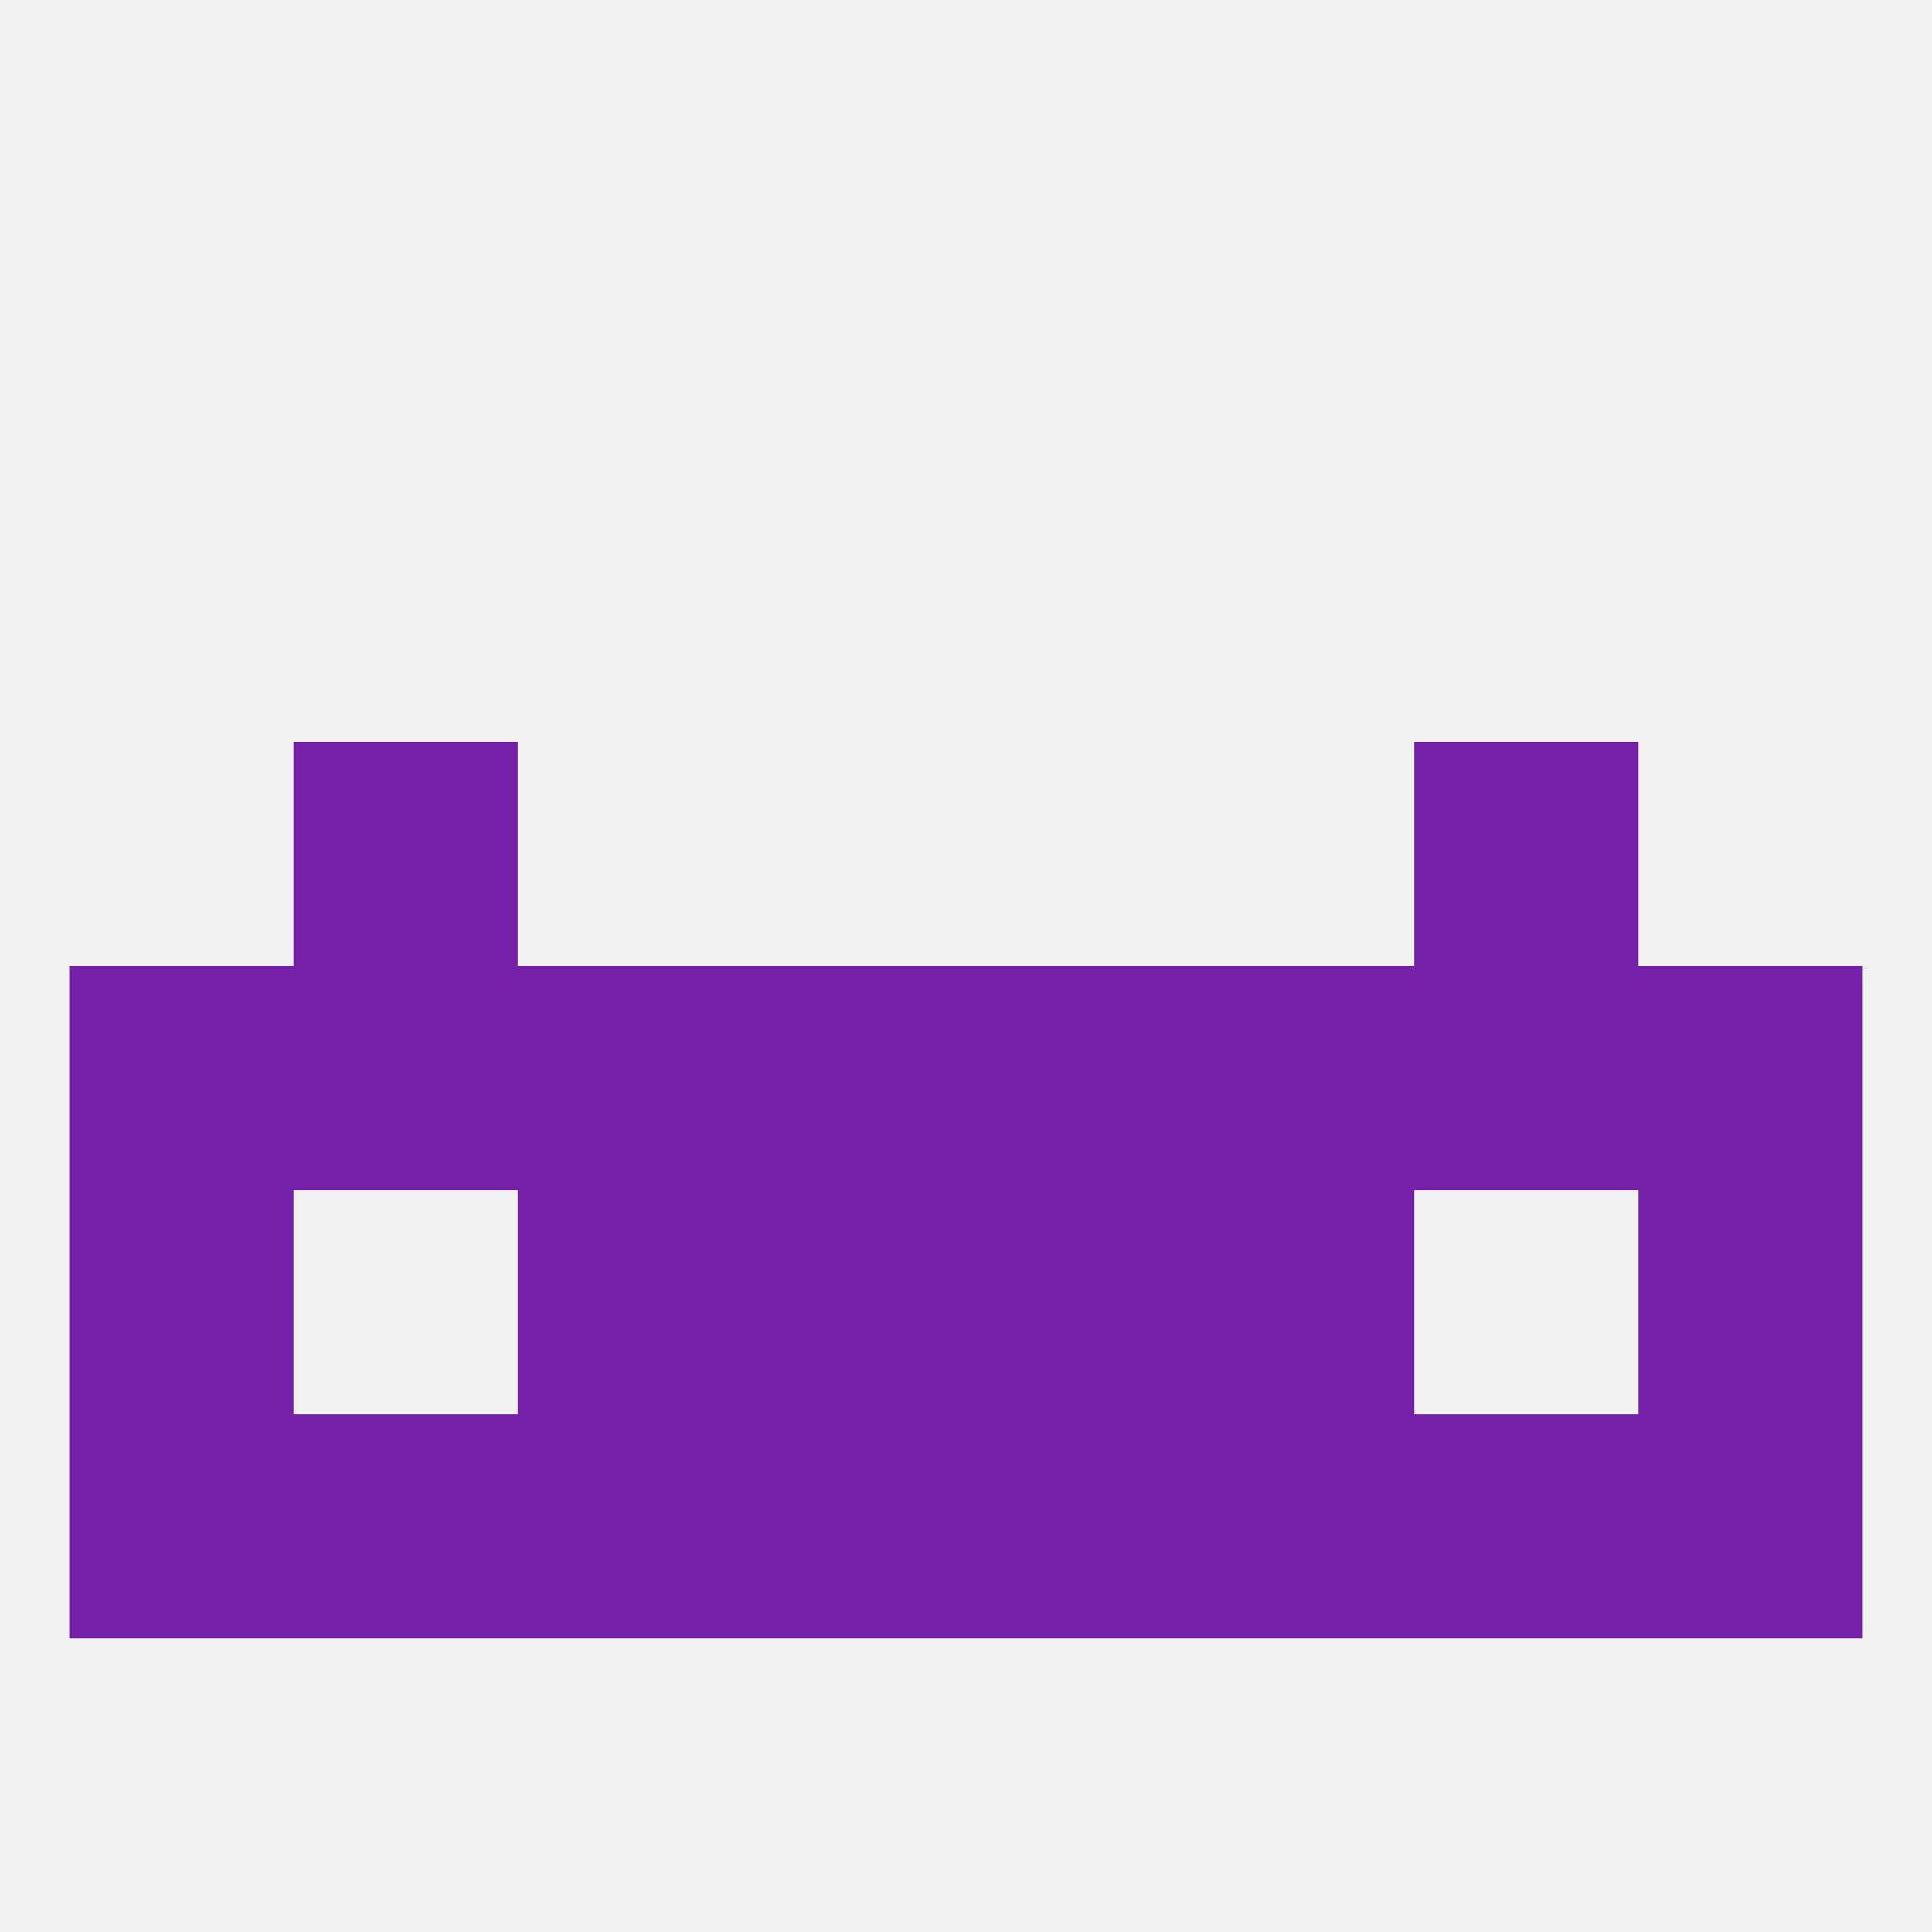 
<!--   <?xml version="1.0"?> -->
<svg version="1.1" baseprofile="full" xmlns="http://www.w3.org/2000/svg" xmlns:xlink="http://www.w3.org/1999/xlink" xmlns:ev="http://www.w3.org/2001/xml-events" width="250" height="250" viewBox="0 0 250 250" >
	<rect width="100%" height="100%" fill="rgba(240,240,240,255)"/>

	<rect x="38" y="96" width="29" height="29" fill="rgba(117,33,170,255)"/>
	<rect x="183" y="96" width="29" height="29" fill="rgba(117,33,170,255)"/>
	<rect x="96" y="154" width="29" height="29" fill="rgba(117,33,170,255)"/>
	<rect x="125" y="154" width="29" height="29" fill="rgba(117,33,170,255)"/>
	<rect x="9" y="154" width="29" height="29" fill="rgba(117,33,170,255)"/>
	<rect x="212" y="154" width="29" height="29" fill="rgba(117,33,170,255)"/>
	<rect x="67" y="154" width="29" height="29" fill="rgba(117,33,170,255)"/>
	<rect x="154" y="154" width="29" height="29" fill="rgba(117,33,170,255)"/>
	<rect x="96" y="183" width="29" height="29" fill="rgba(117,33,170,255)"/>
	<rect x="38" y="183" width="29" height="29" fill="rgba(117,33,170,255)"/>
	<rect x="154" y="183" width="29" height="29" fill="rgba(117,33,170,255)"/>
	<rect x="125" y="183" width="29" height="29" fill="rgba(117,33,170,255)"/>
	<rect x="9" y="183" width="29" height="29" fill="rgba(117,33,170,255)"/>
	<rect x="212" y="183" width="29" height="29" fill="rgba(117,33,170,255)"/>
	<rect x="183" y="183" width="29" height="29" fill="rgba(117,33,170,255)"/>
	<rect x="67" y="183" width="29" height="29" fill="rgba(117,33,170,255)"/>
	<rect x="183" y="125" width="29" height="29" fill="rgba(117,33,170,255)"/>
	<rect x="9" y="125" width="29" height="29" fill="rgba(117,33,170,255)"/>
	<rect x="212" y="125" width="29" height="29" fill="rgba(117,33,170,255)"/>
	<rect x="96" y="125" width="29" height="29" fill="rgba(117,33,170,255)"/>
	<rect x="125" y="125" width="29" height="29" fill="rgba(117,33,170,255)"/>
	<rect x="67" y="125" width="29" height="29" fill="rgba(117,33,170,255)"/>
	<rect x="154" y="125" width="29" height="29" fill="rgba(117,33,170,255)"/>
	<rect x="38" y="125" width="29" height="29" fill="rgba(117,33,170,255)"/>
</svg>